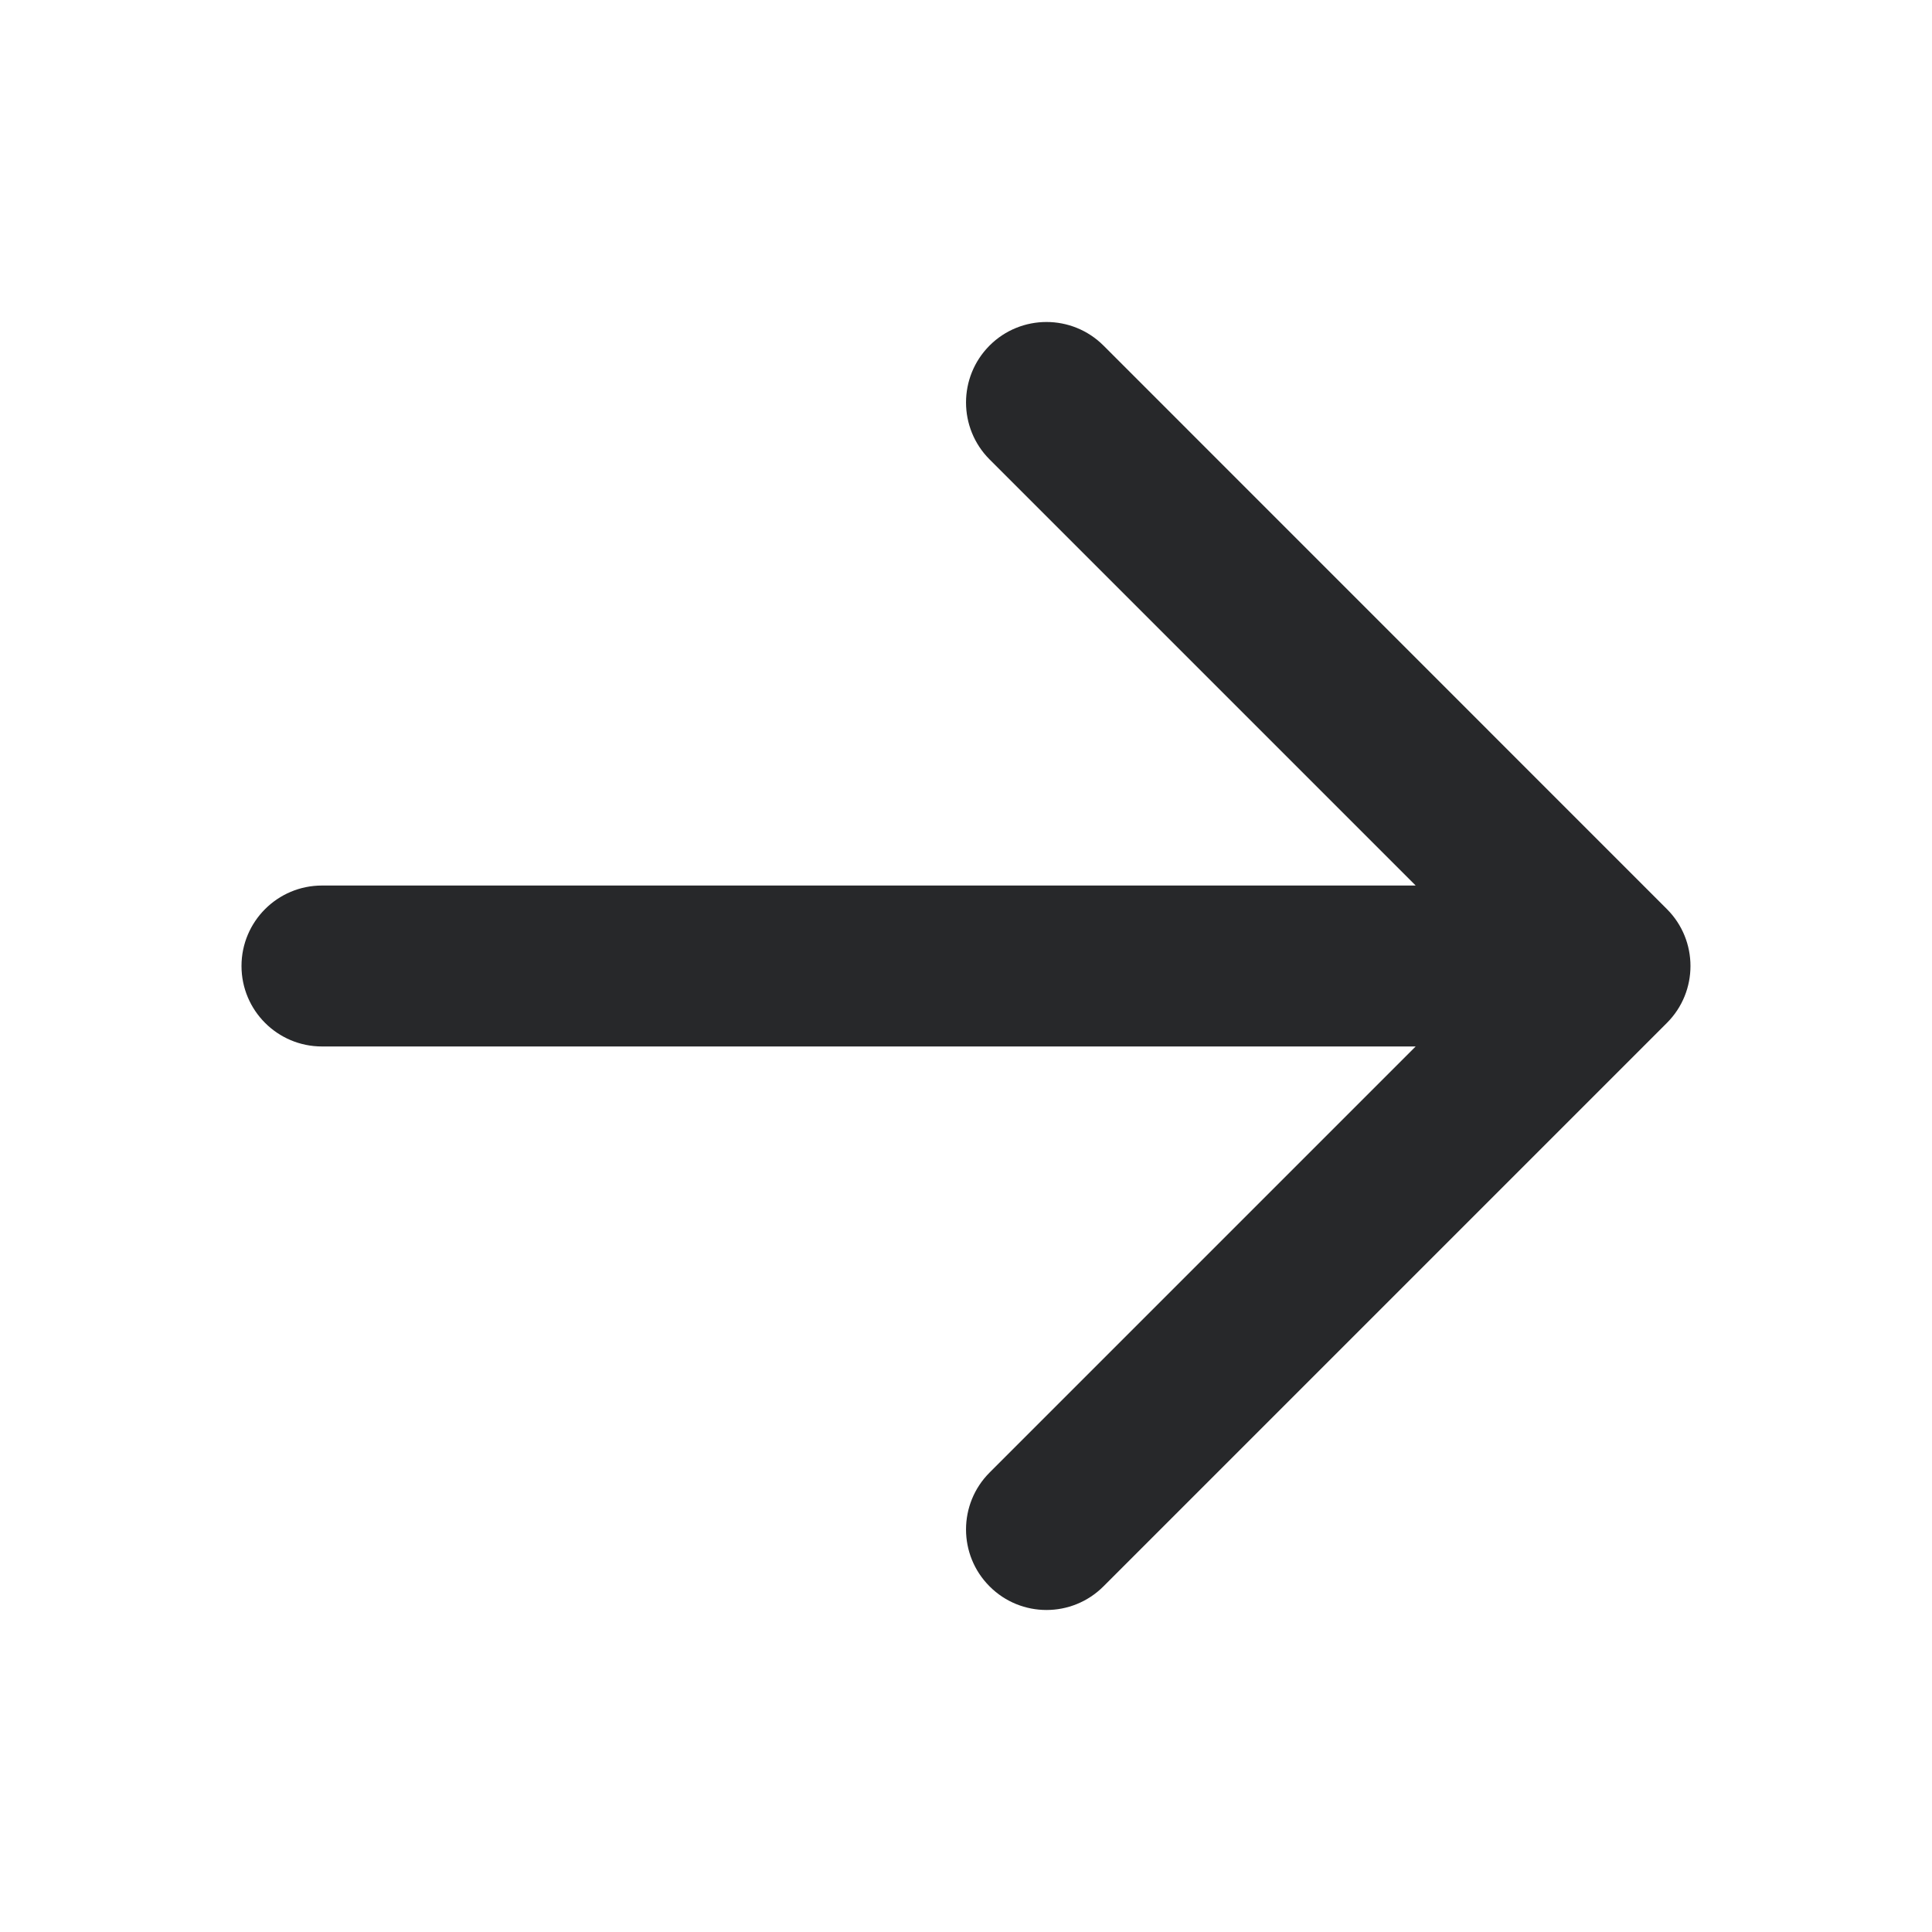 <svg width="20" height="20" viewBox="0 0 20 20" fill="none" xmlns="http://www.w3.org/2000/svg">
<path d="M11.423 16.422C11.097 16.748 10.569 16.748 10.244 16.422C9.919 16.097 9.919 15.569 10.244 15.244L14.655 10.833H3.333C2.873 10.833 2.5 10.46 2.5 10C2.5 9.54 2.873 9.167 3.333 9.167H14.655L10.244 4.756C9.919 4.43 9.919 3.903 10.244 3.577C10.569 3.252 11.097 3.252 11.423 3.577L17.256 9.411C17.581 9.736 17.581 10.264 17.256 10.589L11.423 16.422Z" fill="#27282A"/>
</svg>
